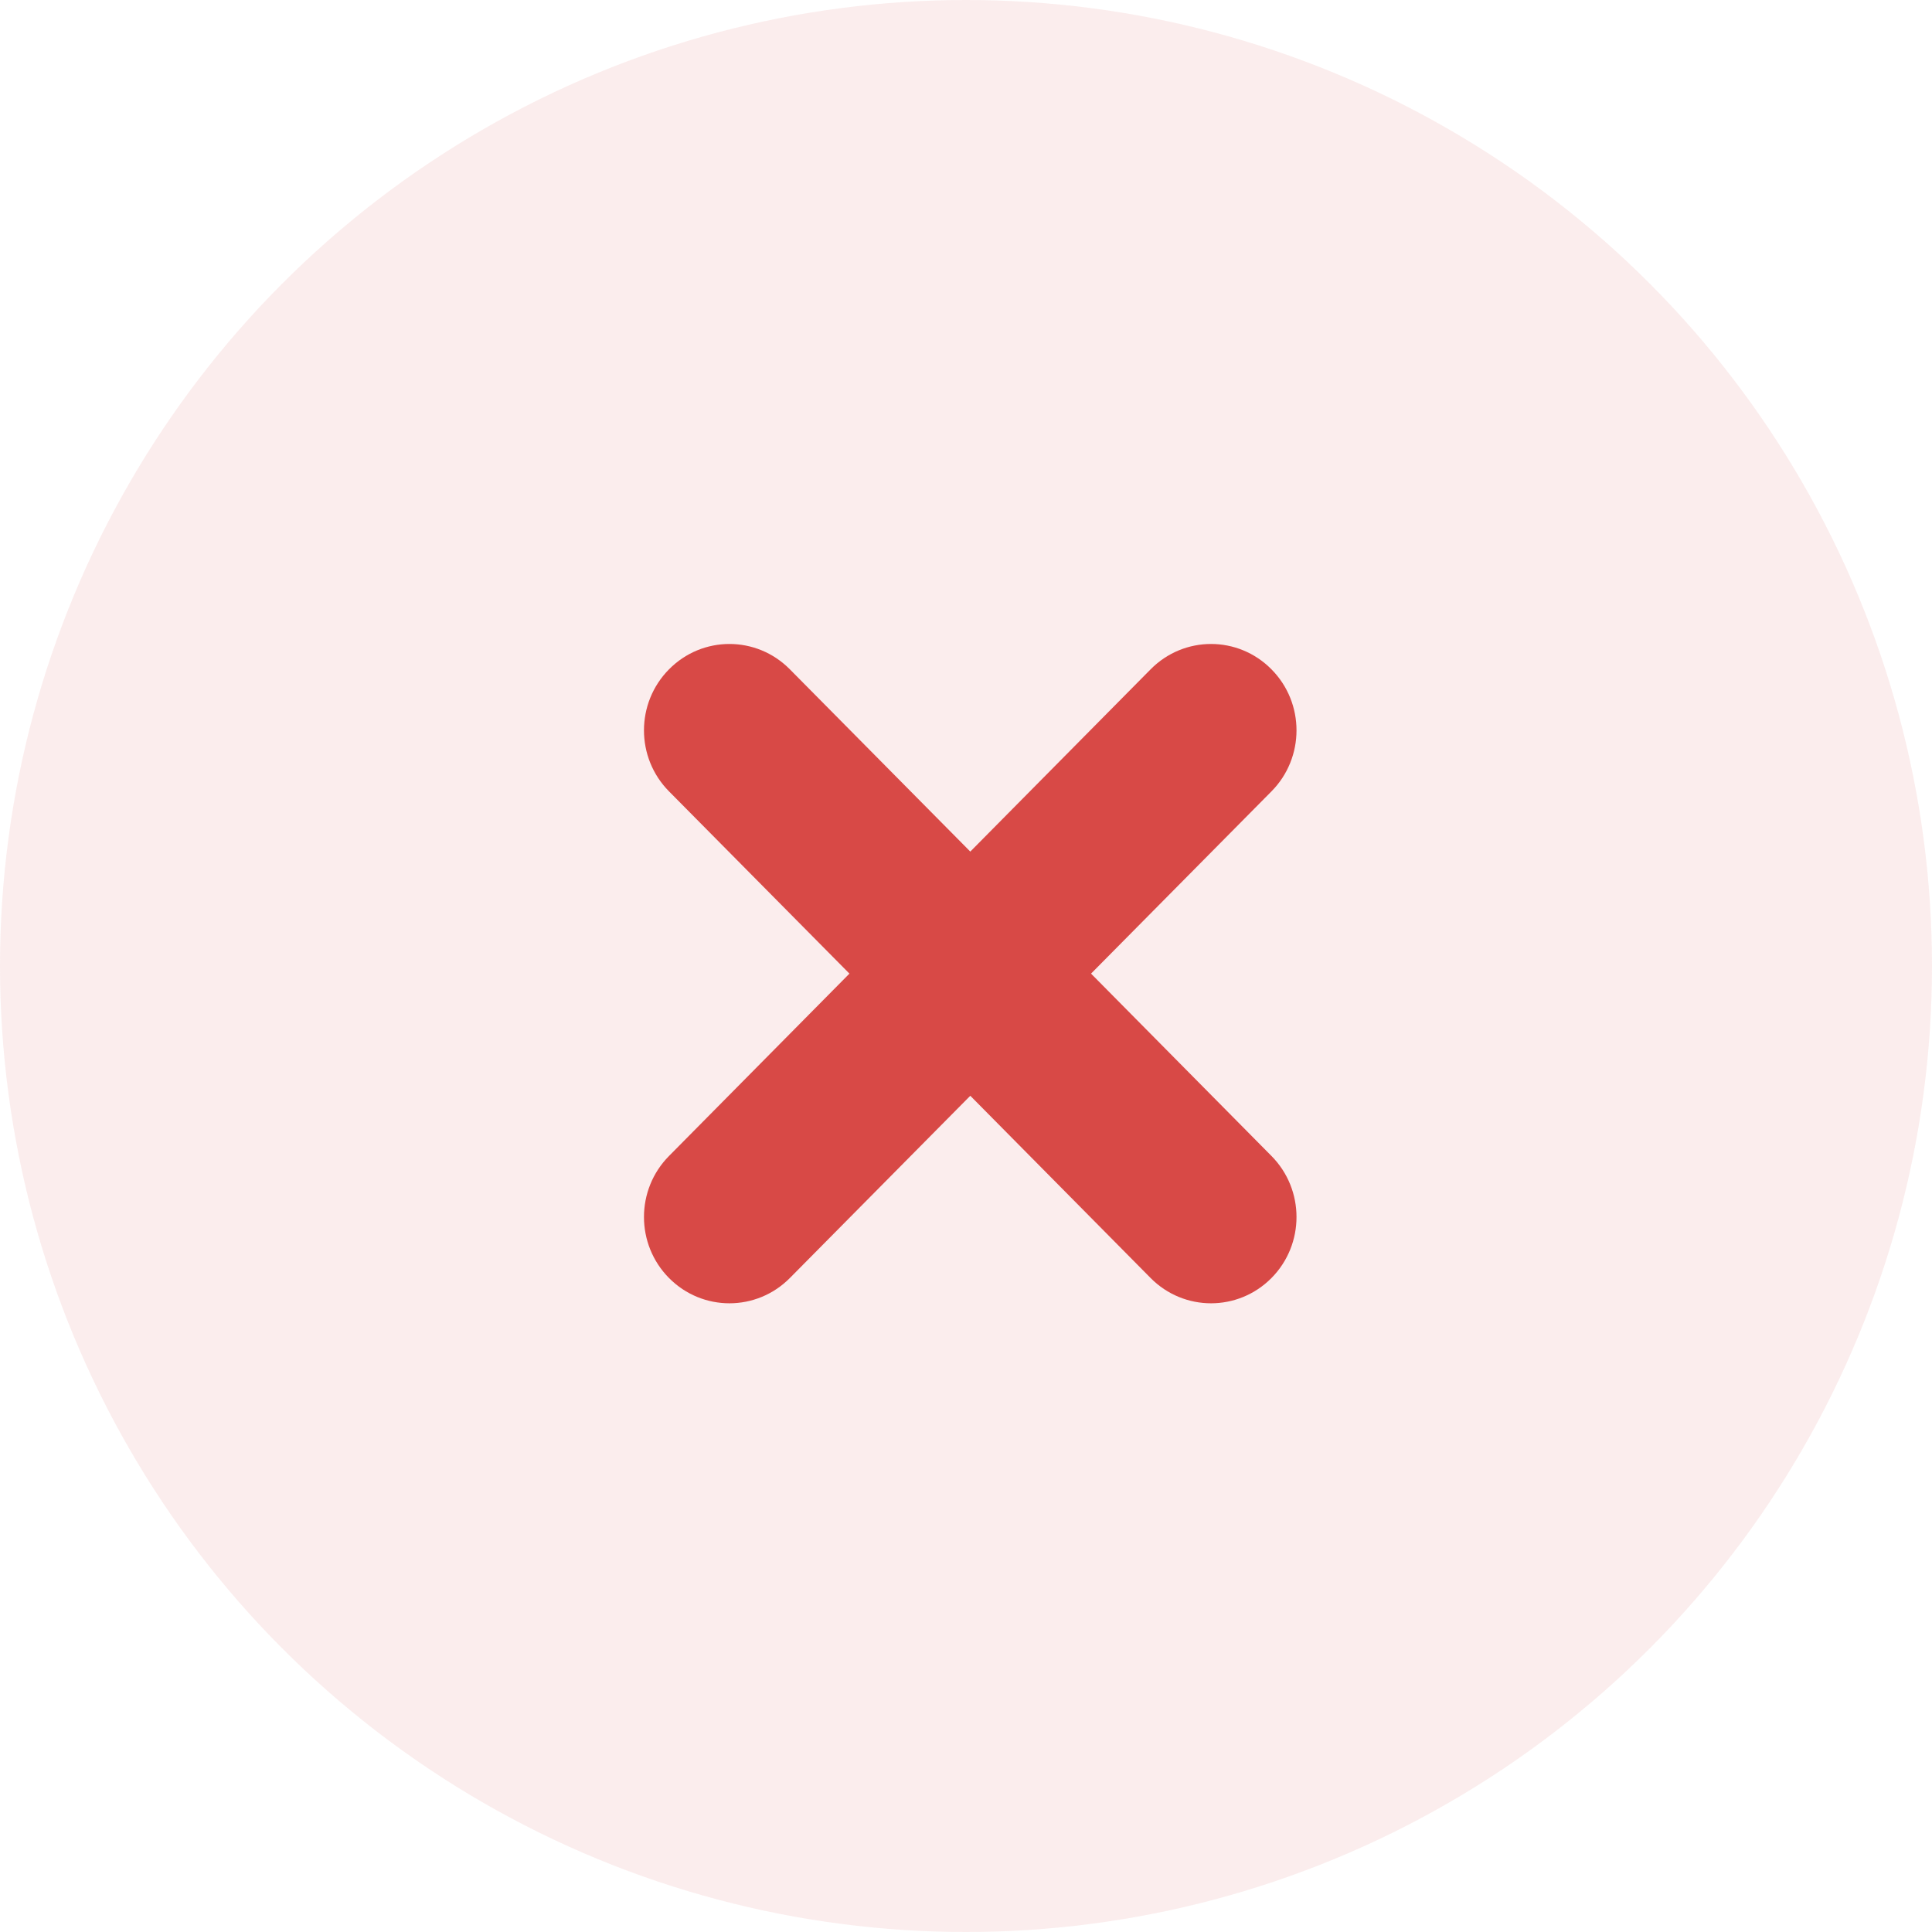<svg width="18" height="18" viewBox="0 0 18 18" fill="none" xmlns="http://www.w3.org/2000/svg">
<circle cx="9" cy="9" r="9" fill="#D84946" fill-opacity="0.1"/>
<path fill-rule="evenodd" clip-rule="evenodd" d="M11.846 7.373C12.157 7.059 12.157 6.55 11.846 6.236C11.535 5.921 11.031 5.921 10.72 6.236L9.04 7.934L7.359 6.236C7.048 5.921 6.544 5.921 6.233 6.236C5.922 6.55 5.922 7.059 6.233 7.373L7.914 9.071L6.233 10.77C5.922 11.084 5.922 11.593 6.233 11.907C6.544 12.221 7.048 12.221 7.359 11.907L9.04 10.209L10.72 11.907C11.031 12.221 11.535 12.221 11.846 11.907C12.157 11.593 12.157 11.084 11.846 10.77L10.165 9.071L11.846 7.373Z" fill="#D84946"/>
</svg>
